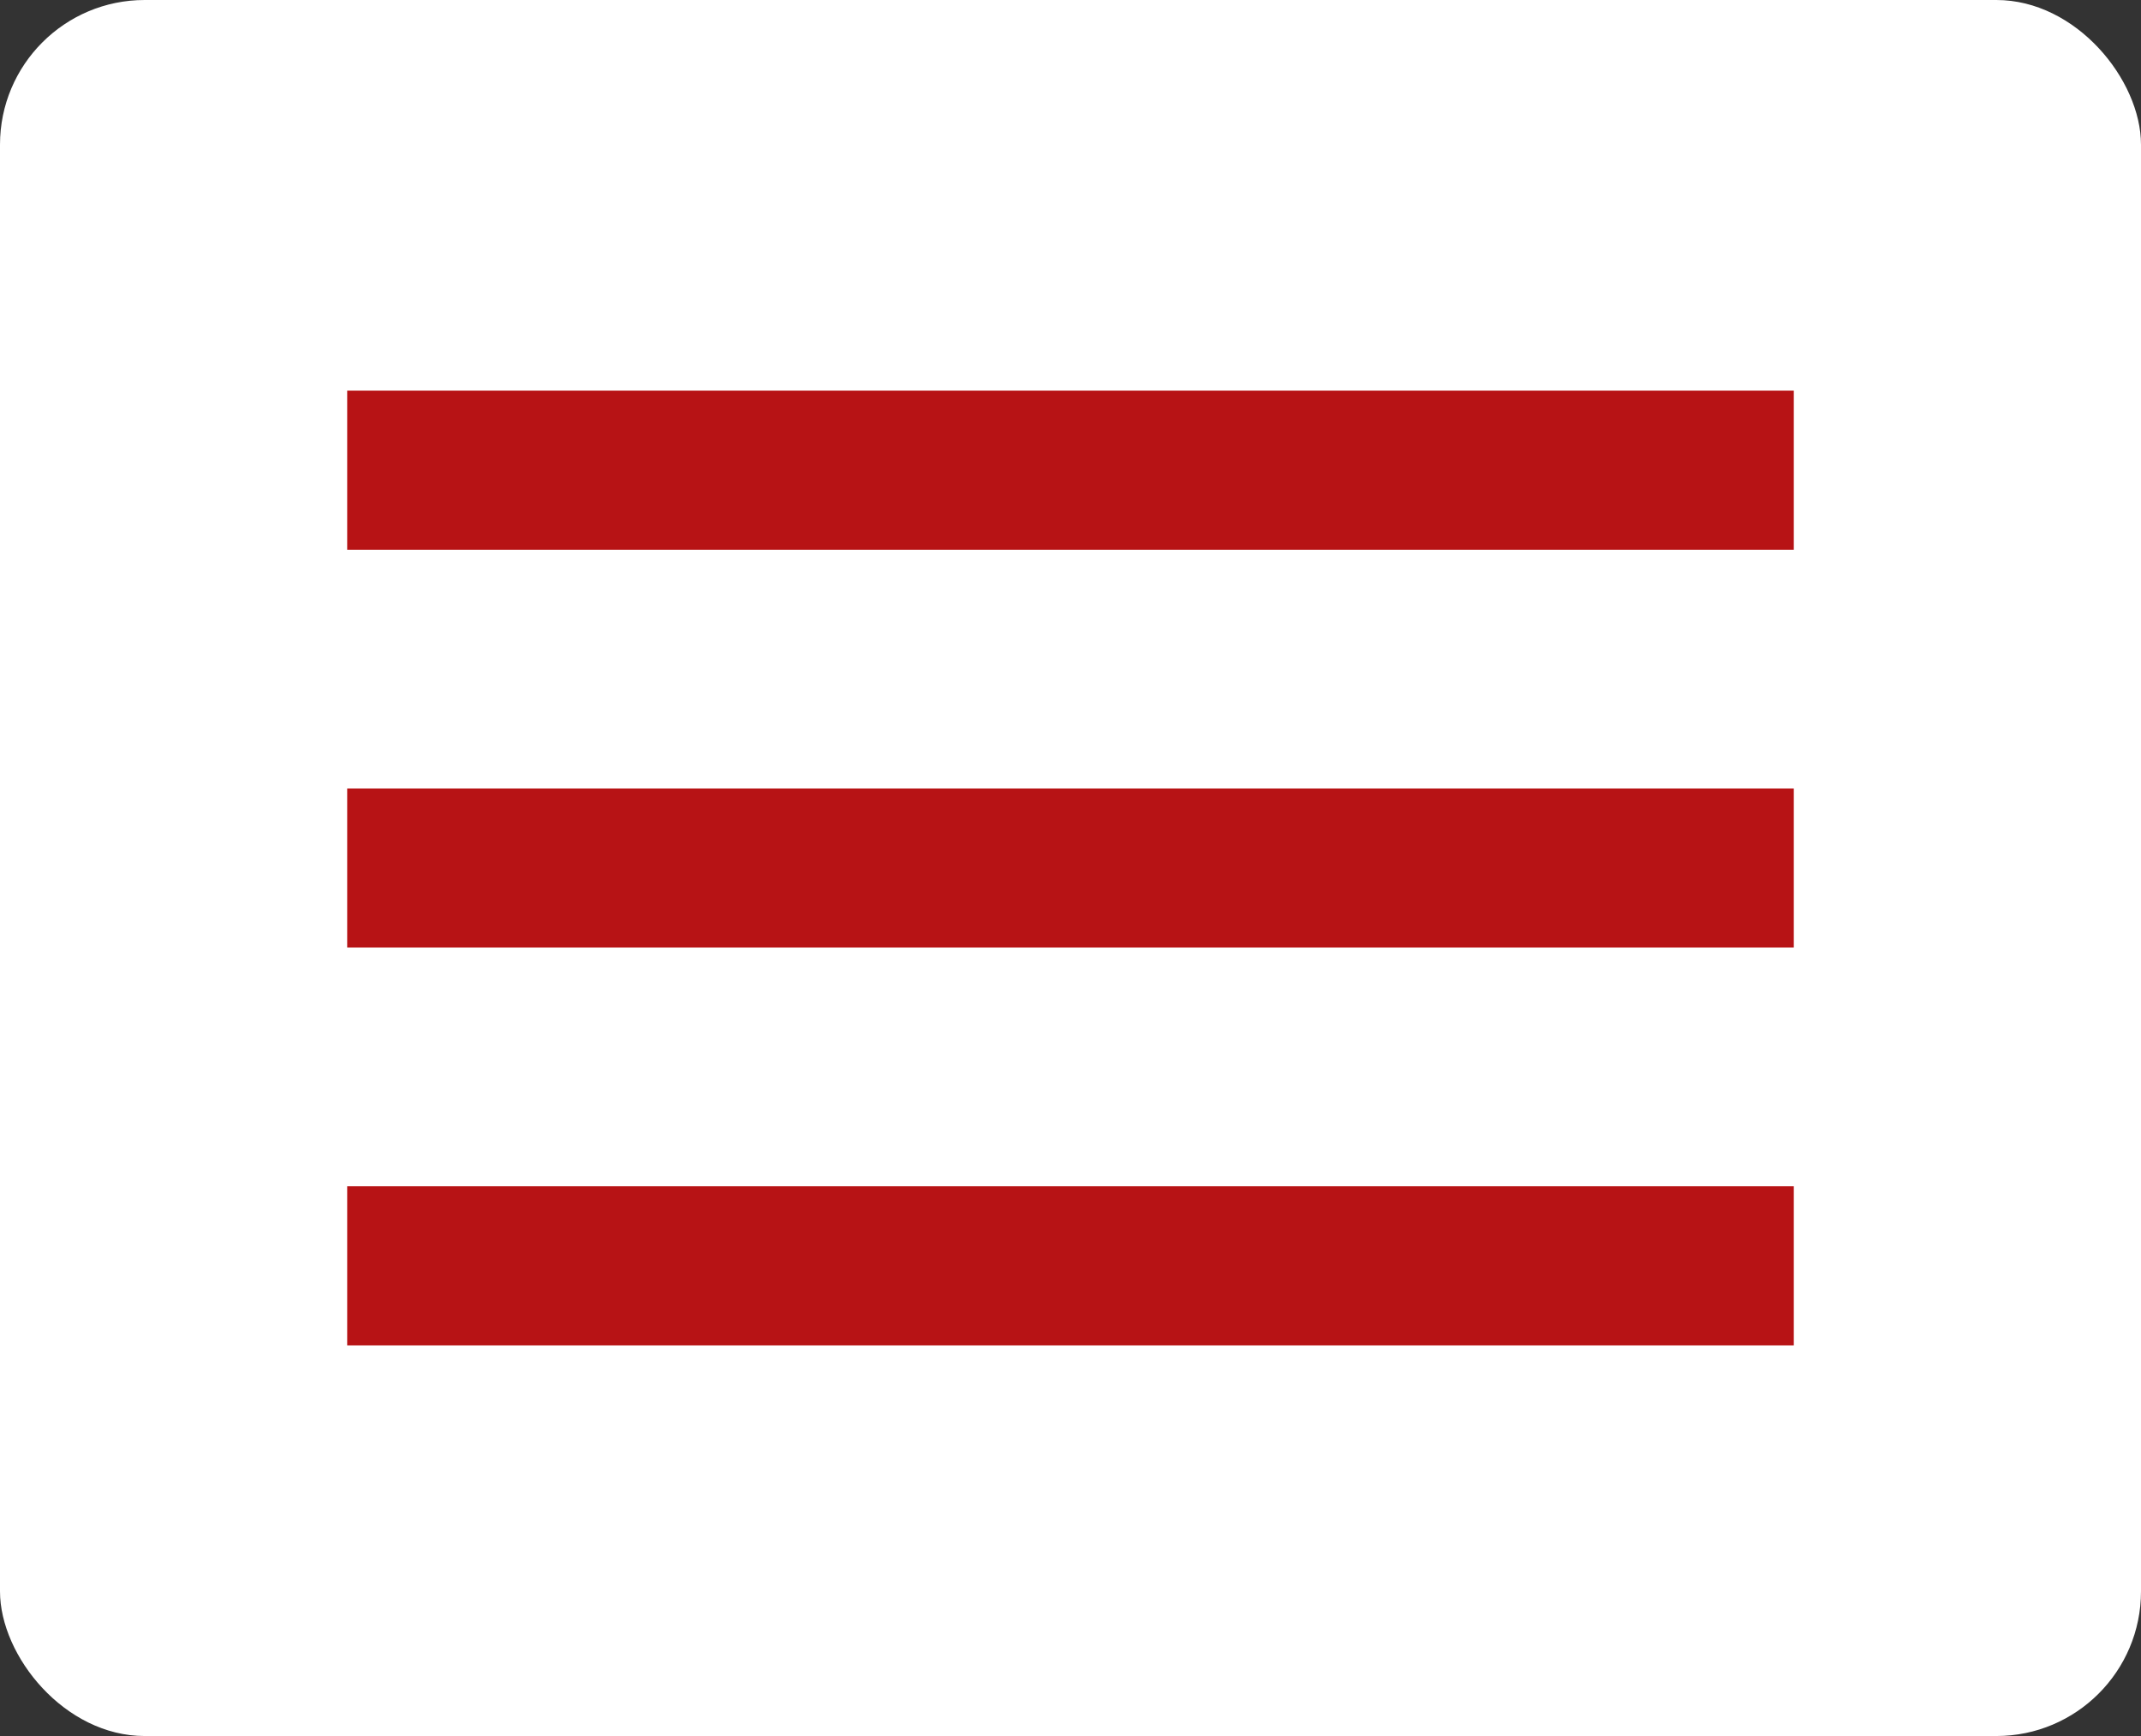 <svg width="74" height="60" viewBox="0 0 74 60" fill="none" xmlns="http://www.w3.org/2000/svg">
<rect x="0" y="0" width="74" height="60" fill="#333333" stroke="none"/>
<rect width="74" height="60" rx="5" fill="white"/>
<path d="M12 46.5V41H62V46.5H12ZM12 32.75V27.25H62V32.75H12ZM12 19V13.5H62V19H12Z" fill="#B71315"/>
</svg>
